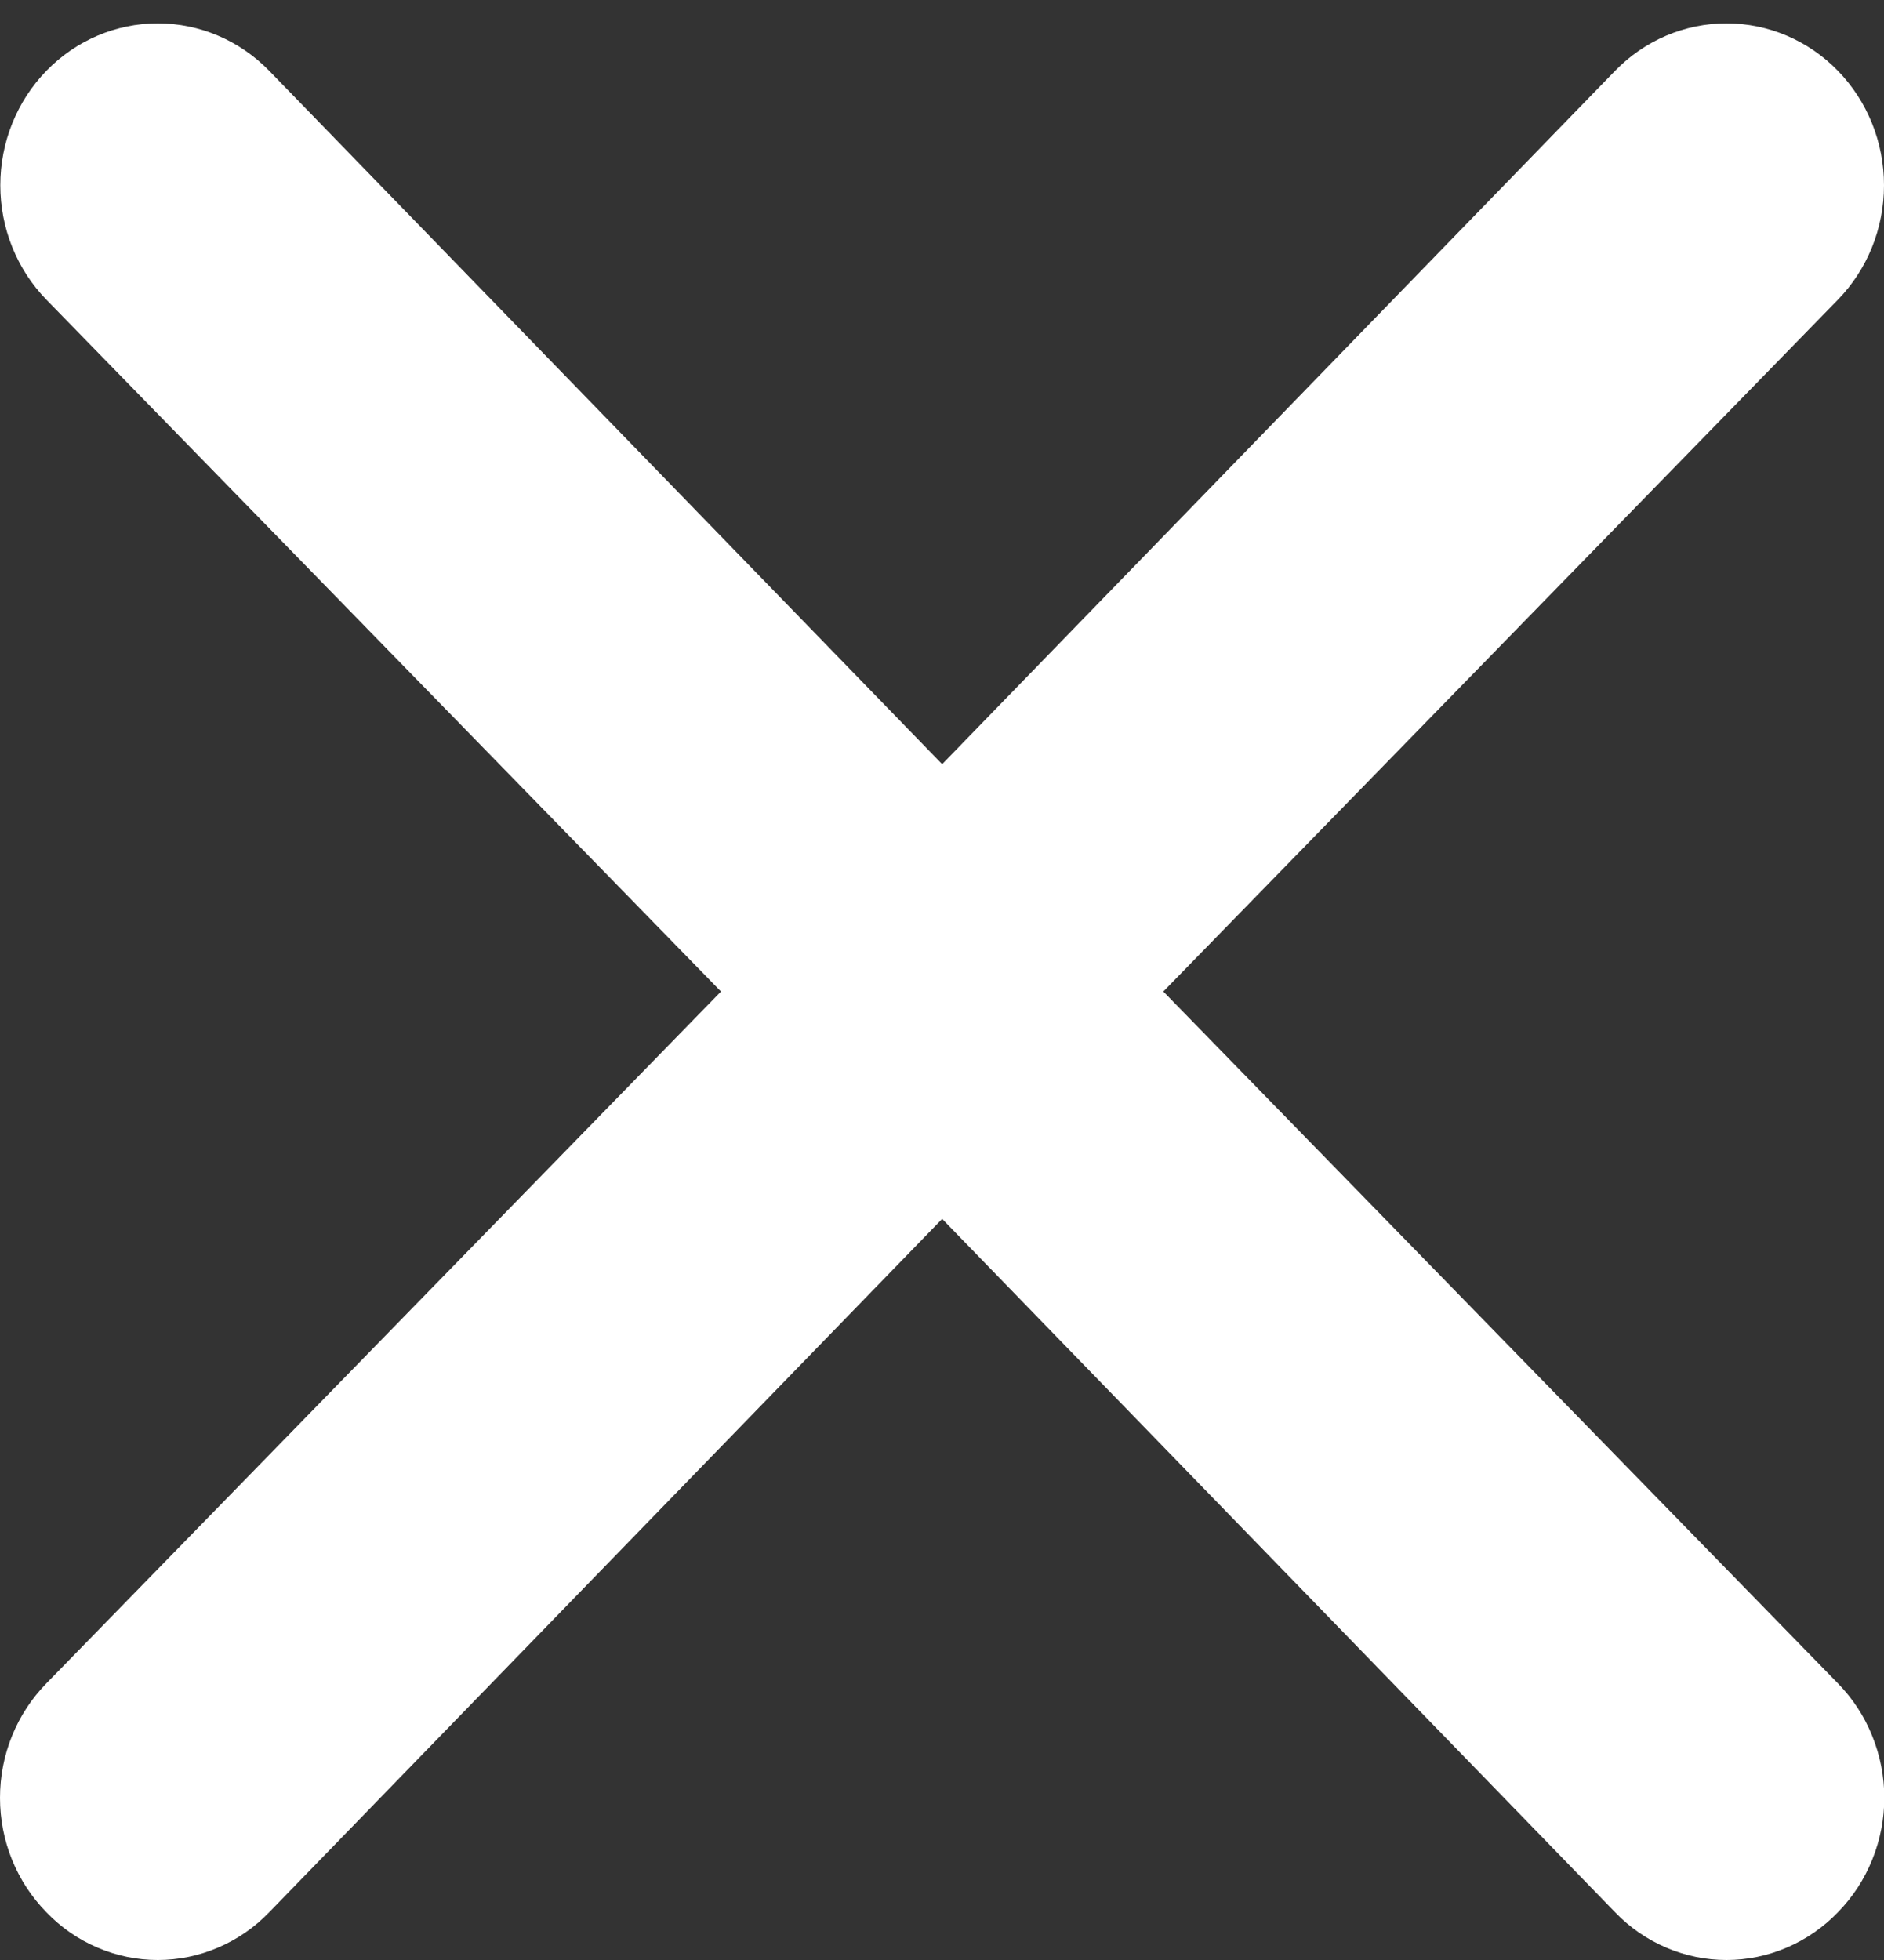 <svg xmlns="http://www.w3.org/2000/svg" width="25" height="26" viewBox="0 0 25 26" fill="none">
    <rect x="0" y="0" width="25" height="26" fill="#333333" stroke="none"/>
    <path d="M15.437 13.153L24.388 3.976C24.78 3.574 25 3.027 25 2.458C25 1.888 24.78 1.342 24.388 0.939C23.996 0.536 23.464 0.31 22.91 0.31C22.355 0.31 21.824 0.536 21.432 0.939L12.502 10.137L3.572 0.939C3.18 0.536 2.648 0.31 2.094 0.31C1.539 0.31 1.008 0.536 0.616 0.939C0.224 1.342 0.004 1.888 0.004 2.458C0.004 3.027 0.224 3.574 0.616 3.976L9.567 13.153L0.616 22.33C0.421 22.529 0.266 22.765 0.16 23.026C0.054 23.287 0 23.566 0 23.849C0 24.131 0.054 24.41 0.16 24.671C0.266 24.932 0.421 25.168 0.616 25.367C0.809 25.568 1.039 25.727 1.293 25.835C1.547 25.944 1.819 26 2.094 26C2.368 26 2.641 25.944 2.894 25.835C3.148 25.727 3.378 25.568 3.572 25.367L12.502 16.169L21.432 25.367C21.625 25.568 21.856 25.727 22.109 25.835C22.363 25.944 22.635 26 22.91 26C23.185 26 23.457 25.944 23.71 25.835C23.964 25.727 24.194 25.568 24.388 25.367C24.583 25.168 24.738 24.932 24.843 24.671C24.949 24.41 25.004 24.131 25.004 23.849C25.004 23.566 24.949 23.287 24.843 23.026C24.738 22.765 24.583 22.529 24.388 22.33L15.437 13.153Z" fill="white"/>
</svg>
